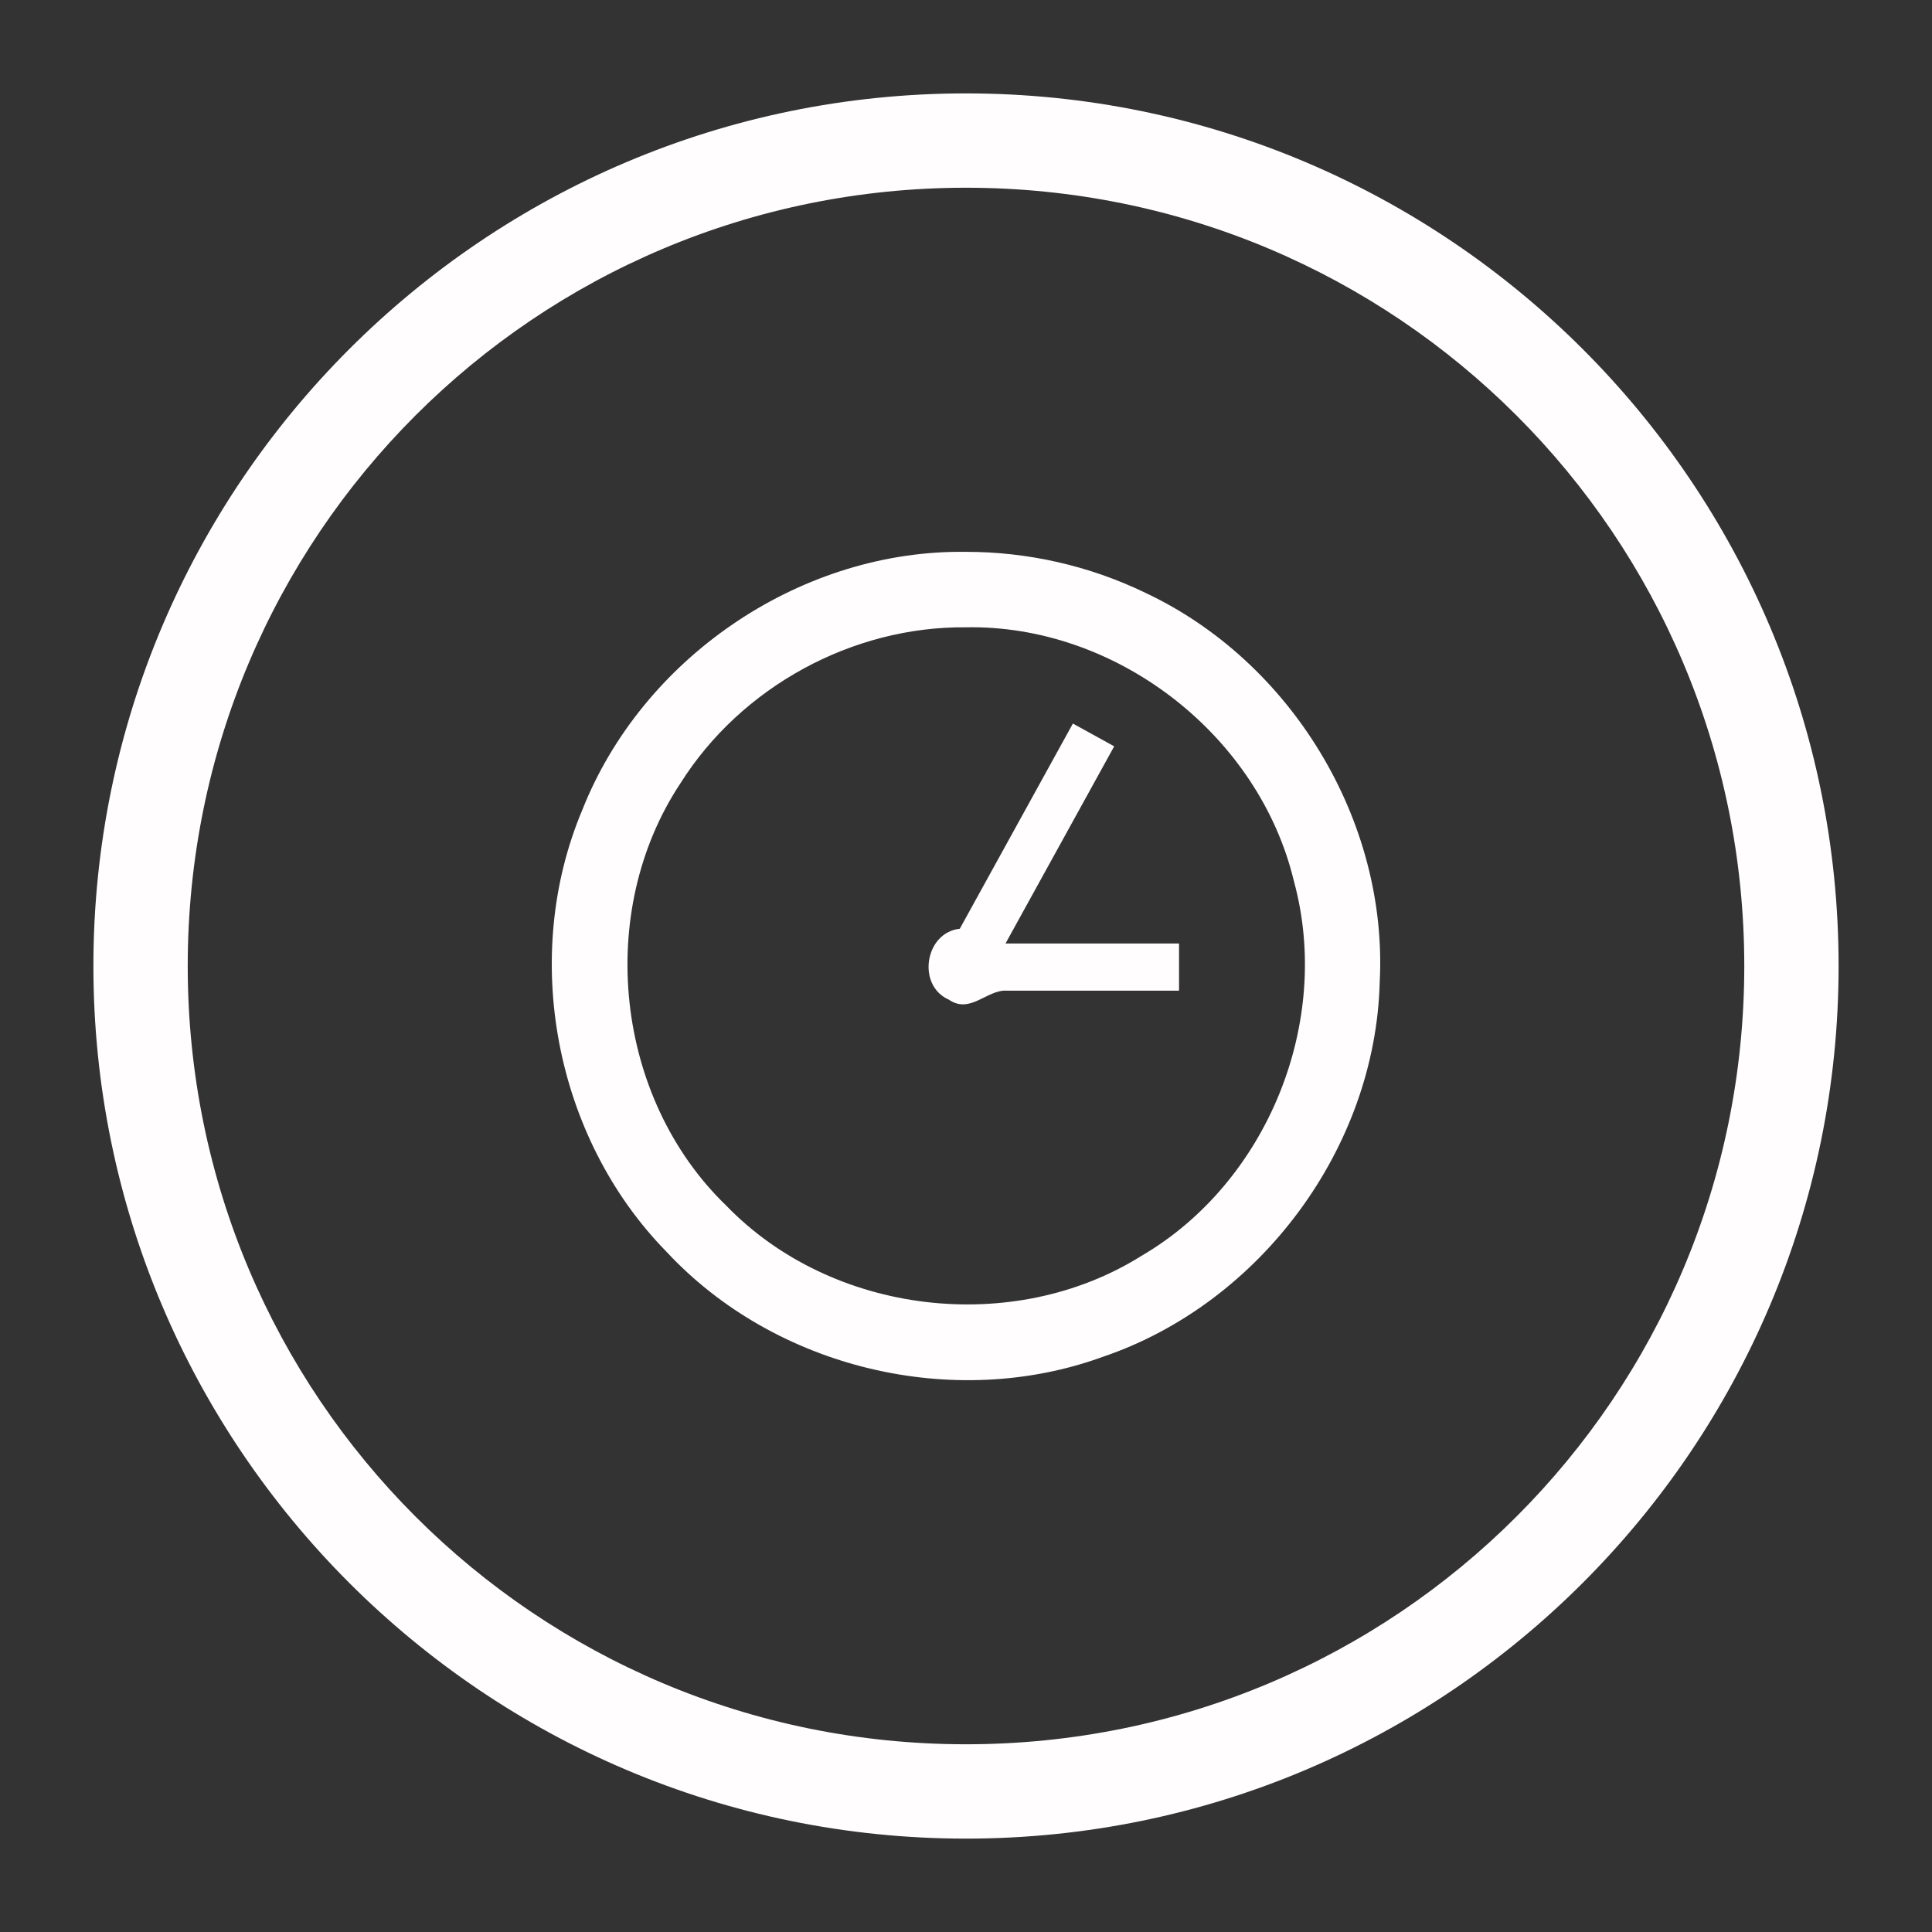 <?xml version="1.0" encoding="UTF-8"?> <svg xmlns="http://www.w3.org/2000/svg" width="205" height="205" viewBox="0 0 205 205" fill="none"><rect x="0" y="0" width="205" height="205" fill="#333333" stroke="none"/> <path d="M102.5 9.91C51.423 9.91 9.91 51.423 9.91 102.5C9.91 153.577 51.423 195.091 102.5 195.091C153.577 195.091 195.09 153.577 195.09 102.5C195.09 51.423 153.577 9.91 102.5 9.91V9.91ZM102.5 19.92C148.167 19.92 185.081 56.832 185.081 102.5C185.081 148.167 148.167 185.081 102.5 185.081C56.833 185.081 19.919 148.167 19.919 102.5C19.919 56.832 56.833 19.92 102.5 19.92V19.92ZM101.67 58.552C84.501 58.673 68.127 69.952 61.8 85.907C55.214 101.503 58.855 120.698 70.697 132.797C82.211 145.192 101.182 149.76 117.073 143.951C133.725 138.278 145.958 121.806 146.399 104.193C147.286 87.082 137.002 70.163 121.519 62.896C115.61 60.035 109.052 58.546 102.488 58.555C102.216 58.551 101.943 58.55 101.67 58.552H101.67ZM103.236 66.557C118.922 66.627 133.637 78.221 137.295 93.501C141.369 108.417 134.505 125.426 121.143 133.241C107.5 141.804 88.264 139.522 77.061 127.925C65.238 116.52 63.132 96.786 72.203 83.108C78.627 72.903 90.426 66.445 102.488 66.563C102.738 66.558 102.987 66.556 103.236 66.557ZM113.842 76.774L101.84 98.548C98.133 98.942 97.252 104.566 100.672 106.066C102.931 107.634 104.701 105.026 106.757 105.116H125.105V100.111H106.693L118.225 79.19L113.842 76.774Z" fill="#FFFDFD"></path> </svg> 